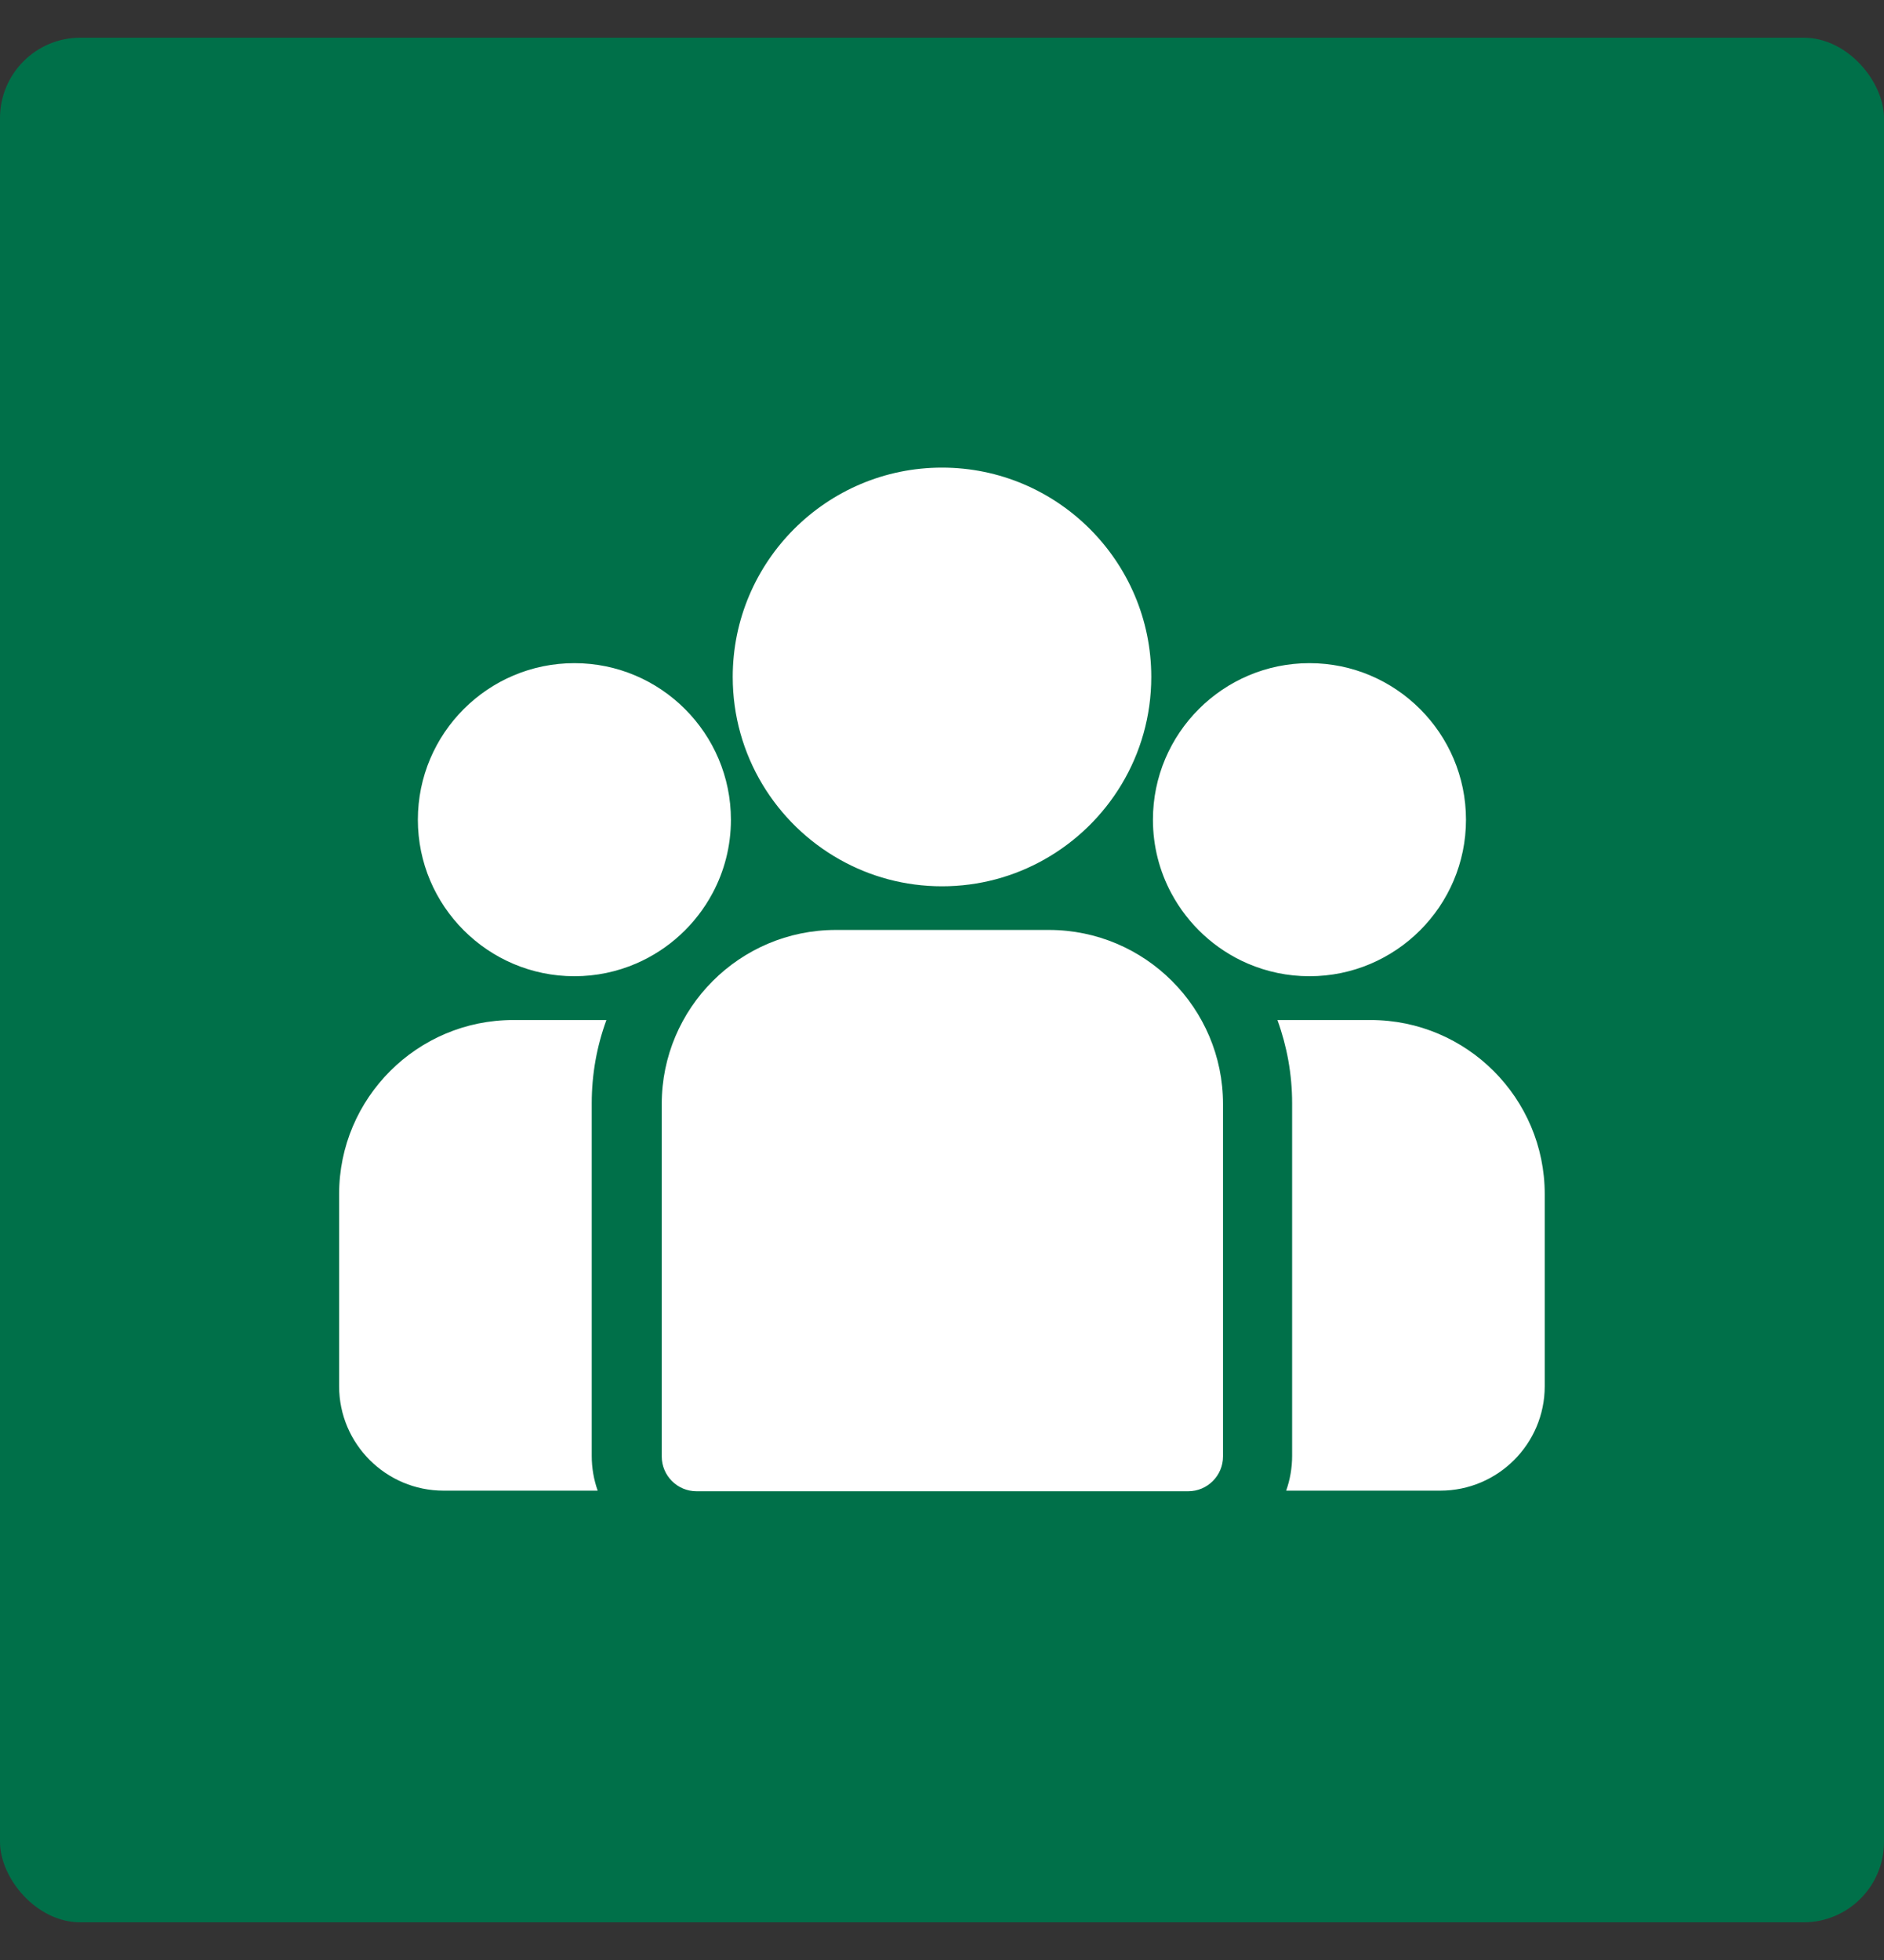 <svg width="25" height="26" viewBox="0 0 25 26" fill="none" xmlns="http://www.w3.org/2000/svg">
<rect x="0" y="0" width="25" height="26" fill="#333333" stroke="none"/>
<rect y="0.5" width="25" height="25" rx="1.067" fill="#007049"/>
<path fill-rule="evenodd" clip-rule="evenodd" d="M9.723 8.98C9.723 7.449 10.969 6.203 12.5 6.203C14.031 6.203 15.277 7.449 15.277 8.98C15.277 10.019 14.704 10.926 13.857 11.402C13.456 11.628 12.993 11.757 12.5 11.757C12.007 11.757 11.544 11.628 11.143 11.402C10.296 10.926 9.723 10.019 9.723 8.98ZM13.919 12.336H11.091C9.817 12.336 8.781 13.372 8.781 14.645V19.32C8.781 19.575 8.988 19.782 9.243 19.782H15.767C16.022 19.782 16.229 19.575 16.229 19.32V14.645C16.229 13.372 15.193 12.336 13.919 12.336ZM8.047 13.531C7.92 13.877 7.852 14.249 7.852 14.637V19.312C7.852 19.474 7.88 19.63 7.931 19.774H5.886C5.122 19.774 4.5 19.153 4.5 18.389V15.84C4.5 14.567 5.536 13.531 6.809 13.531H8.047ZM16.951 13.531H18.188C19.462 13.531 20.498 14.567 20.498 15.84V18.389C20.498 19.153 19.876 19.774 19.112 19.774H17.067C17.118 19.63 17.146 19.474 17.146 19.312V14.637C17.146 14.249 17.077 13.877 16.951 13.531ZM7.622 8.797C6.477 8.797 5.545 9.728 5.545 10.874C5.545 12.019 6.477 12.95 7.622 12.95C7.913 12.95 8.189 12.89 8.44 12.782C8.875 12.595 9.233 12.264 9.455 11.849C9.611 11.558 9.699 11.226 9.699 10.874C9.699 9.729 8.767 8.797 7.622 8.797ZM15.299 10.874C15.299 9.728 16.231 8.797 17.376 8.797C18.521 8.797 19.453 9.728 19.453 10.874C19.453 12.019 18.521 12.95 17.376 12.95C17.085 12.95 16.809 12.89 16.557 12.782C16.123 12.595 15.765 12.264 15.543 11.849C15.387 11.558 15.299 11.226 15.299 10.874Z" fill="white"/>
</svg>

